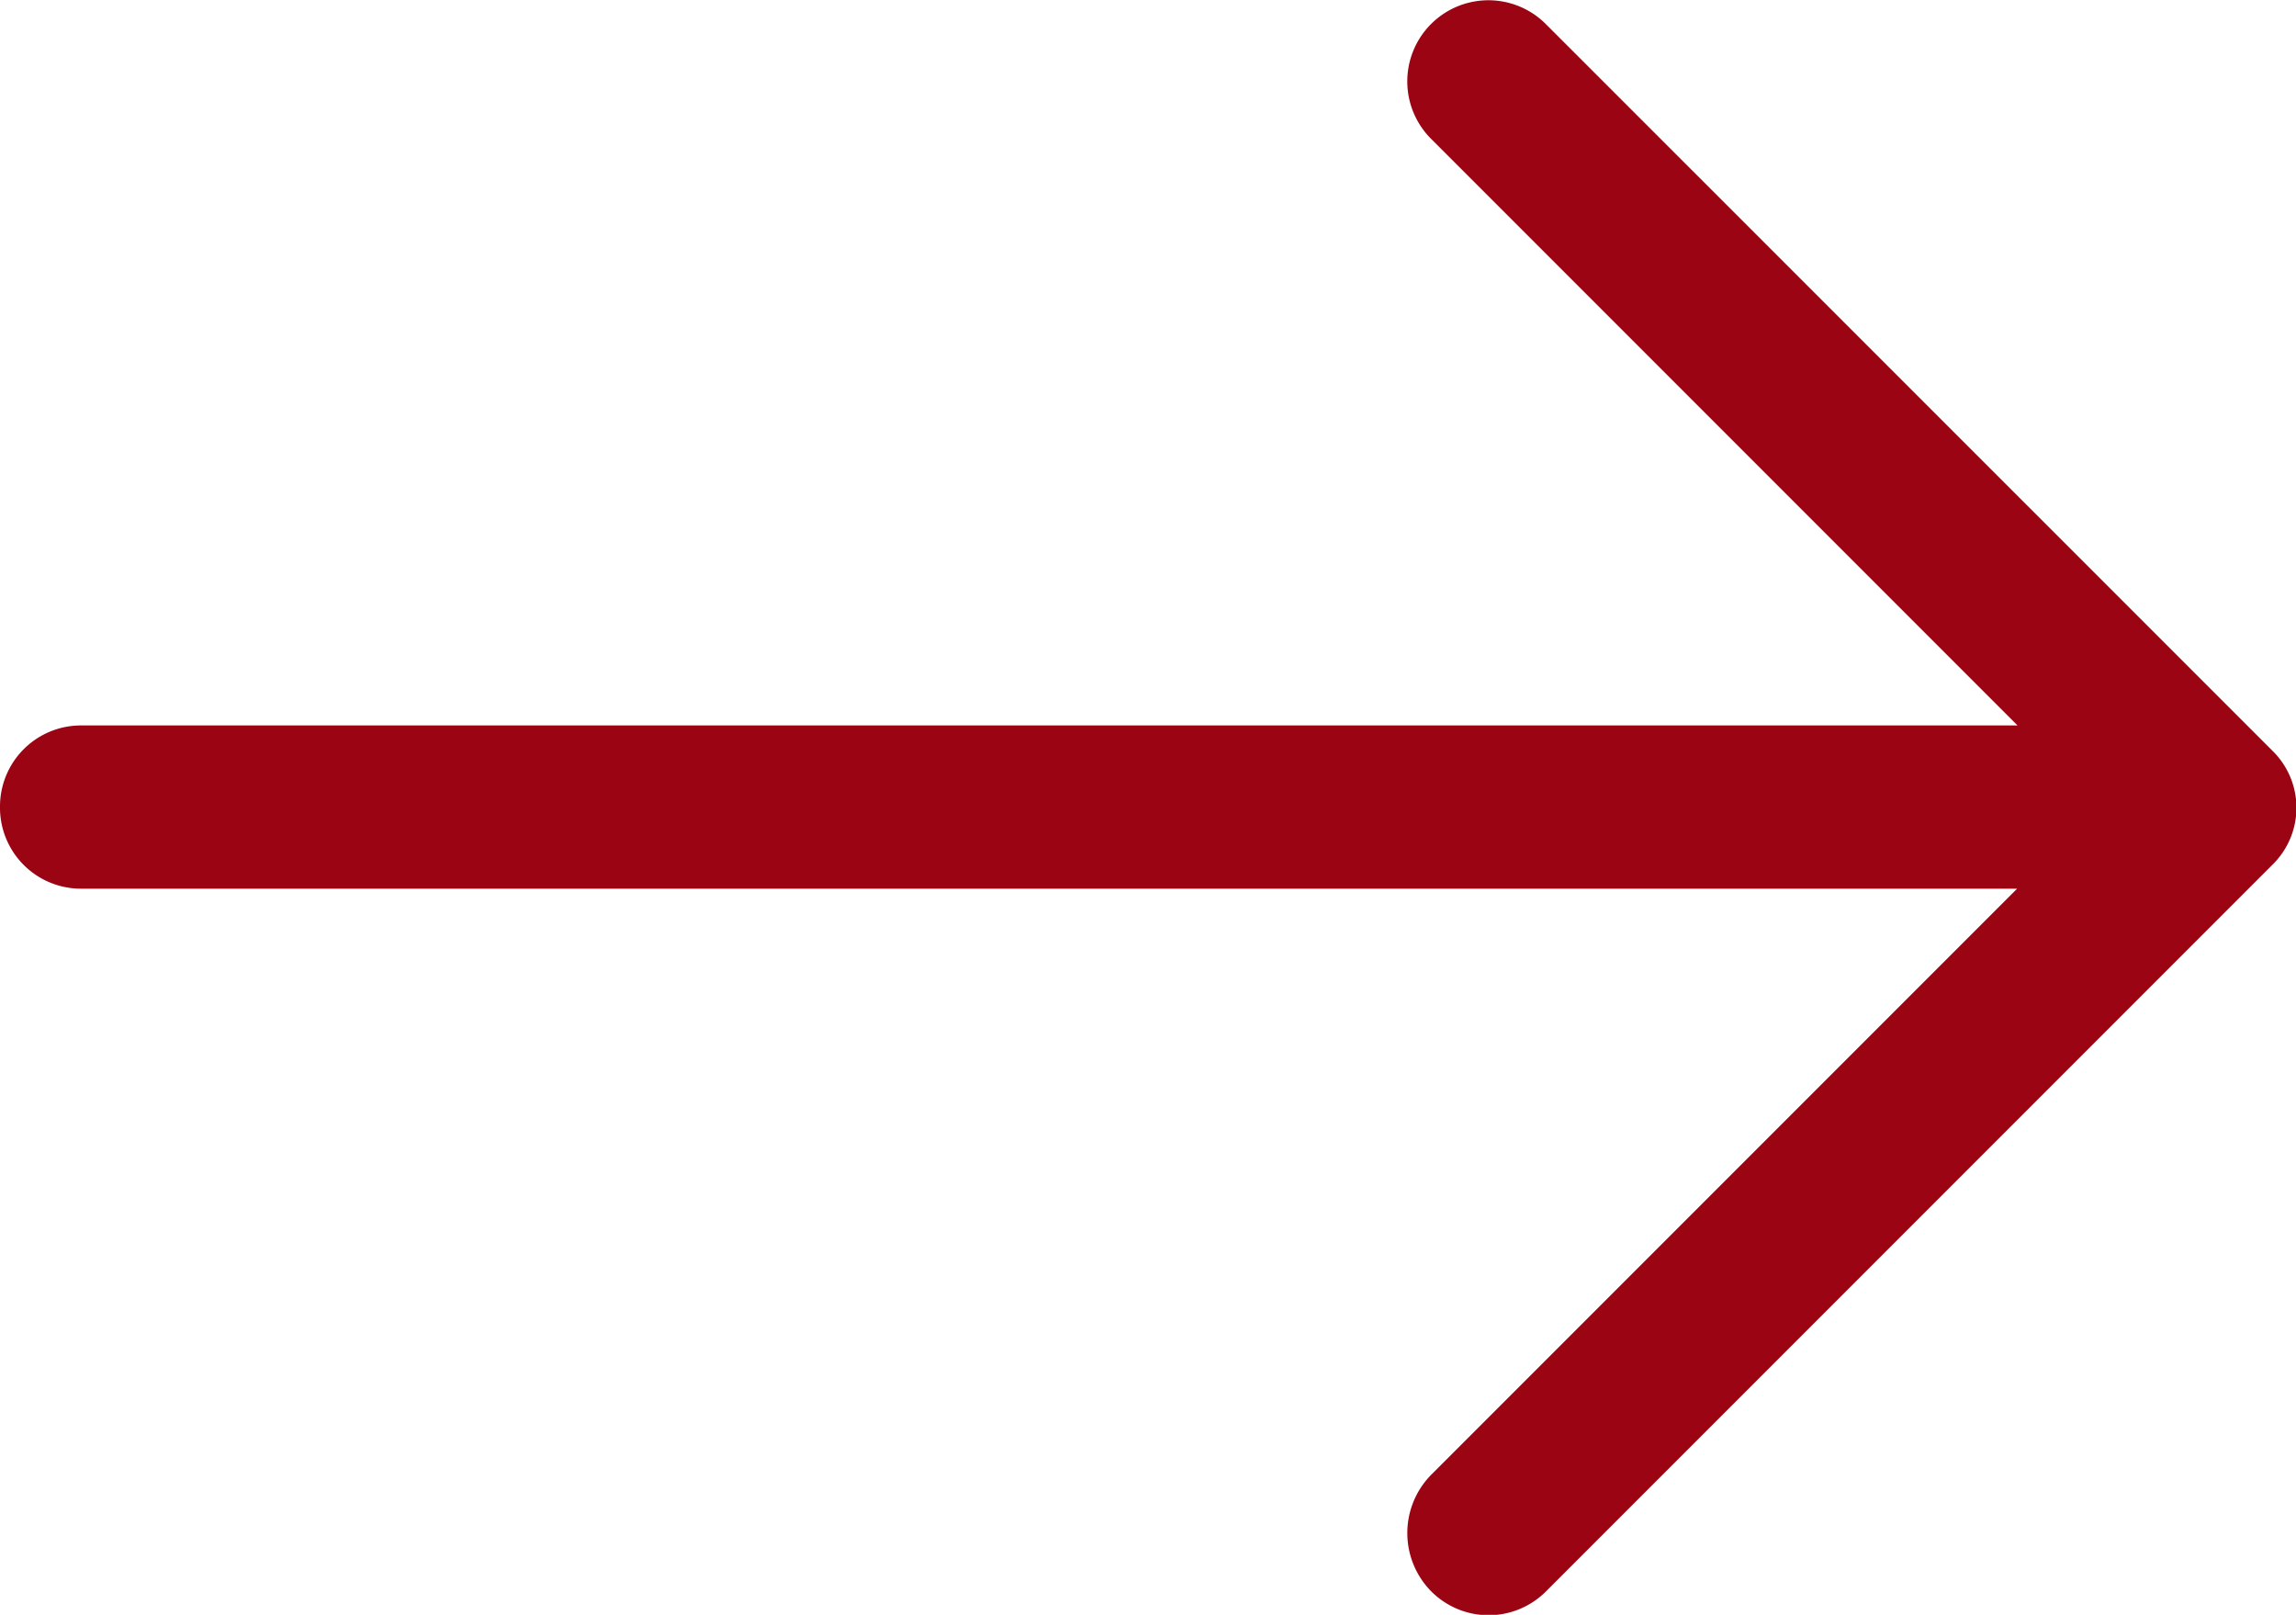 <svg xmlns="http://www.w3.org/2000/svg" xmlns:xlink="http://www.w3.org/1999/xlink" width="17.01" height="11.96" viewBox="0 0 17.01 11.96">
  <defs>
    <clipPath id="clip-path">
      <rect width="17.01" height="11.96" fill="none"/>
    </clipPath>
  </defs>
  <g id="Repeat_Grid_1" data-name="Repeat Grid 1" clip-path="url(#clip-path)">
    <g transform="translate(-622 -3090)">
      <path id="right-arrow_1_" data-name="right-arrow (1)" d="M11.454,4.854A.6.6,0,0,0,10.6,5.7l4.347,4.347H.6a.6.6,0,0,0-.6.6.6.6,0,0,0,.6.609H14.944L10.6,15.6a.615.615,0,0,0,0,.857.6.6,0,0,0,.857,0l5.376-5.376a.59.59,0,0,0,0-.849Z" transform="translate(622 3085.326)" fill="#9a0413"/>
    </g>
  </g>
</svg>
